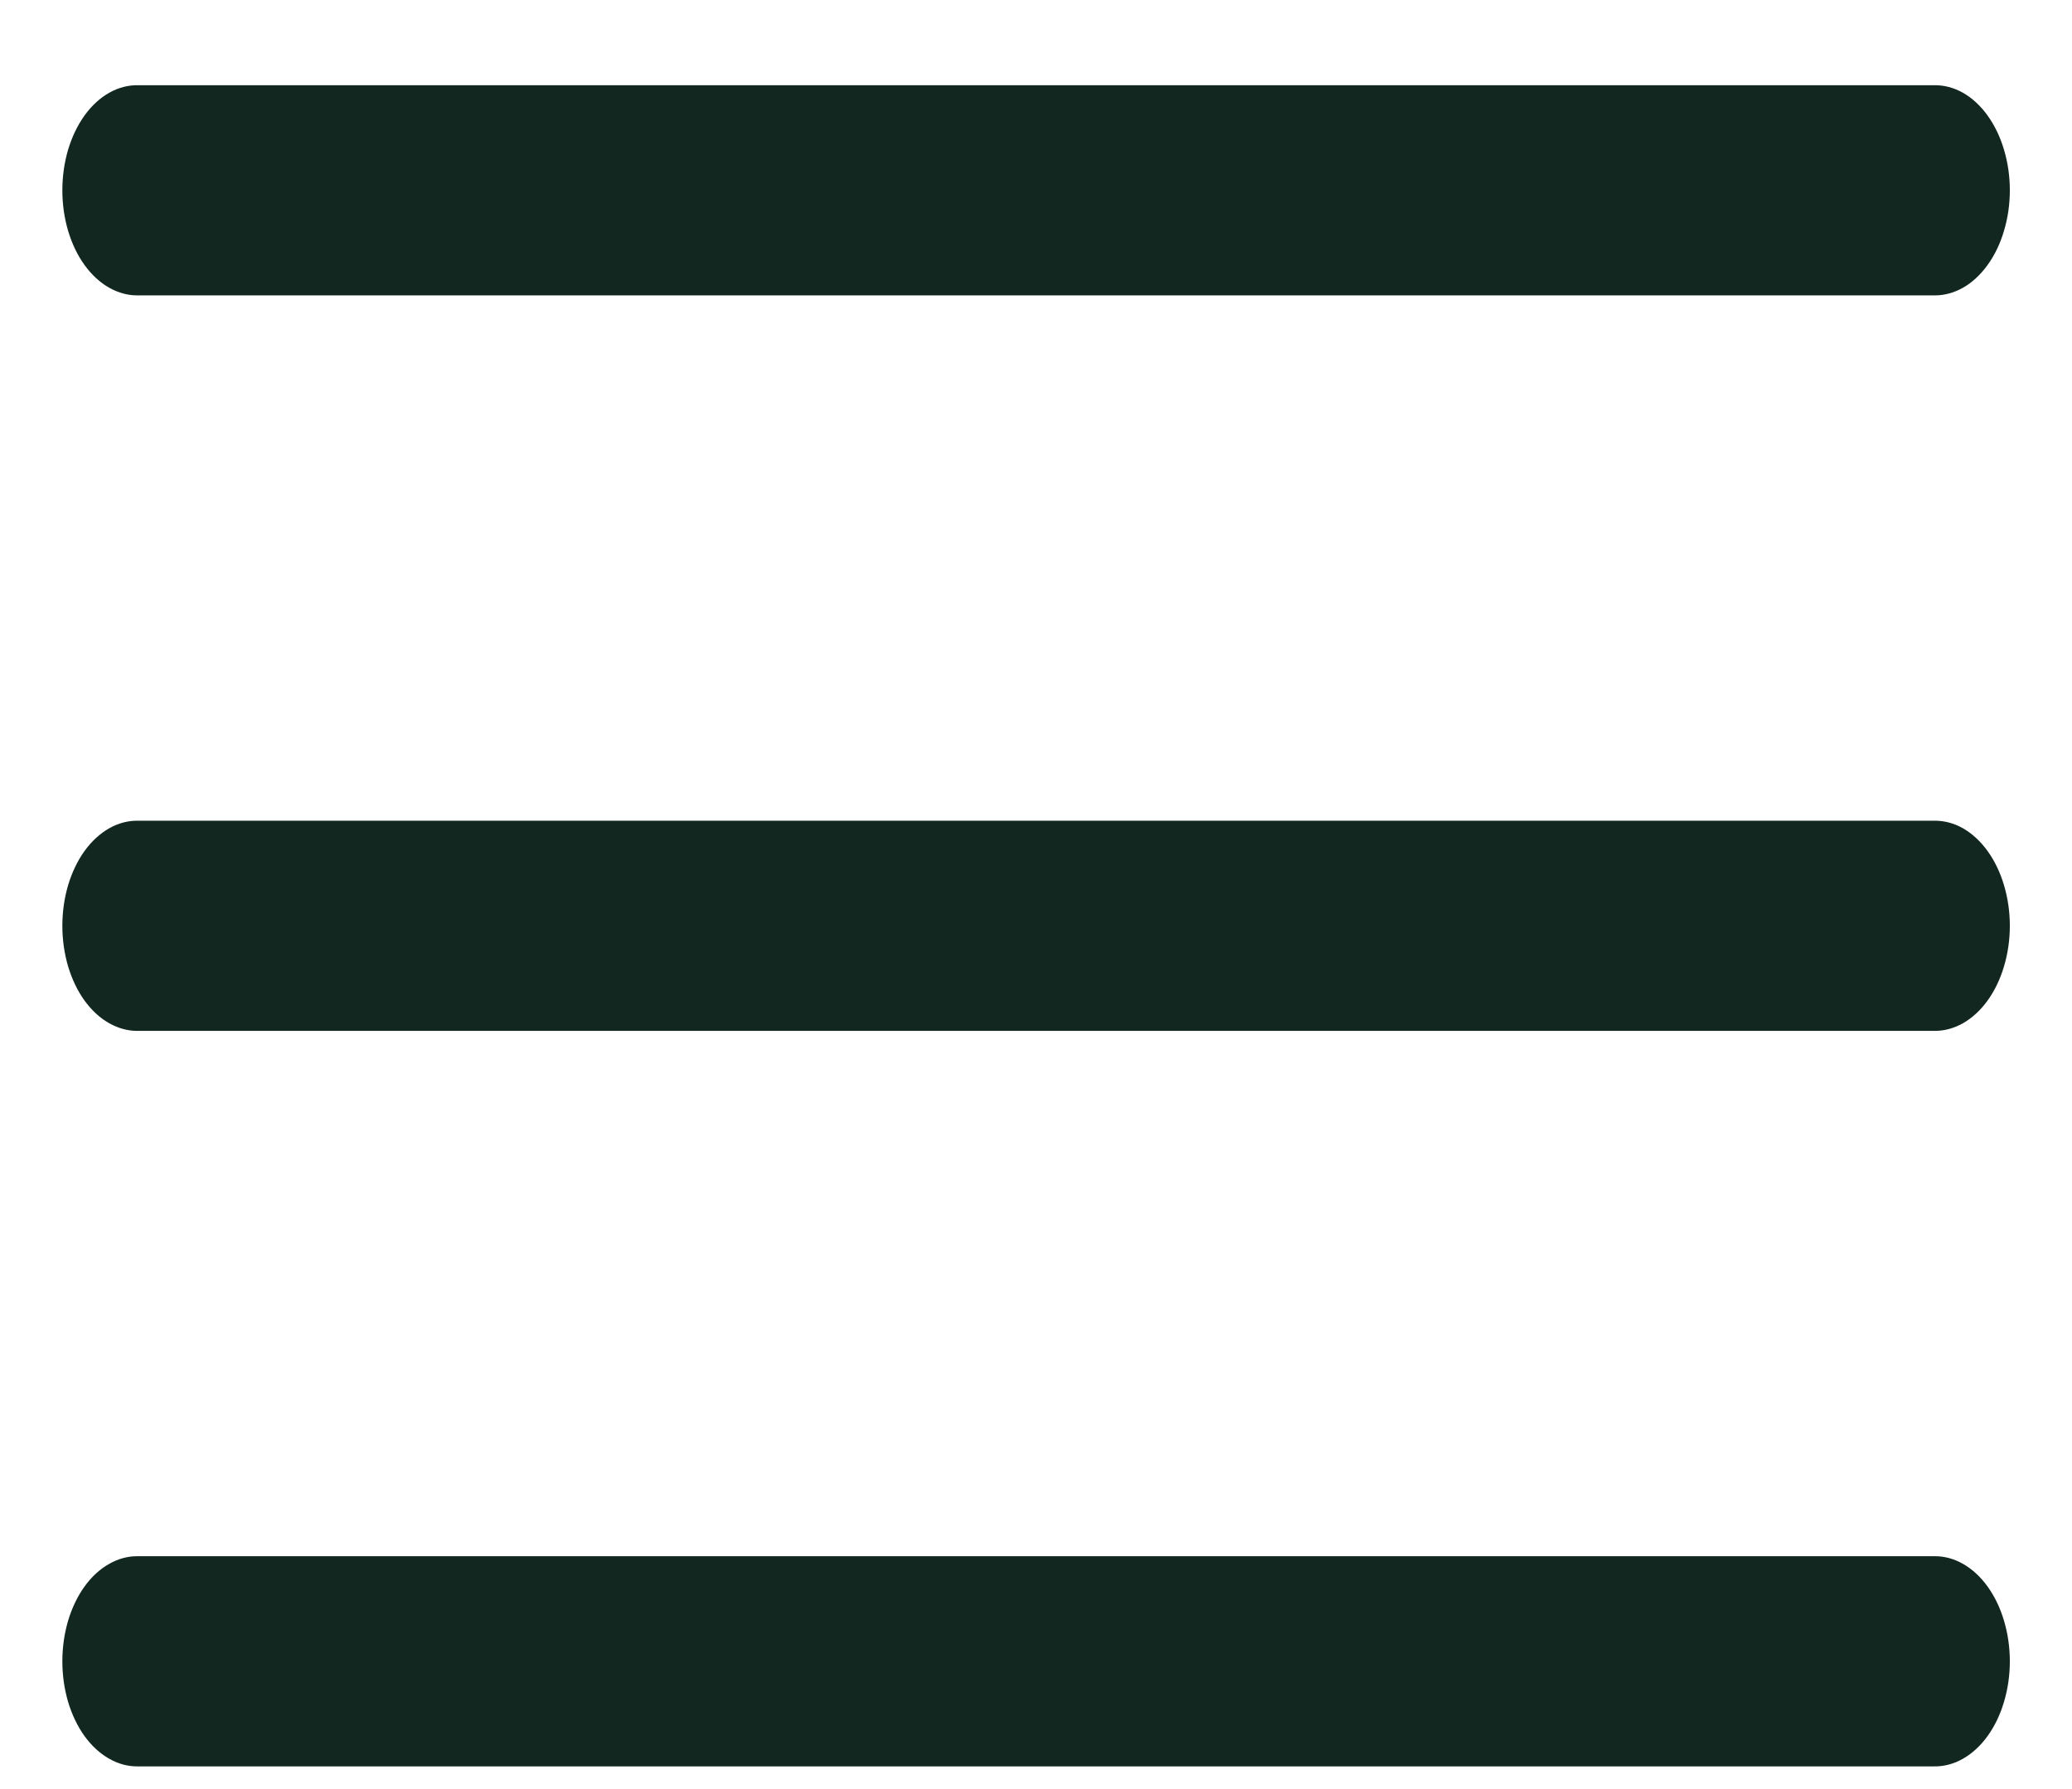 <svg width="22" height="19" viewBox="0 0 22 19" fill="none" xmlns="http://www.w3.org/2000/svg">
<g clip-path="url(#clip0_1224_4182)">
<path d="M1.467 0.905C1.362 0.903 1.258 0.93 1.16 0.985C1.062 1.04 0.973 1.122 0.898 1.226C0.823 1.33 0.764 1.454 0.723 1.59C0.683 1.726 0.662 1.873 0.662 2.021C0.662 2.169 0.683 2.315 0.723 2.451C0.764 2.588 0.823 2.712 0.898 2.815C0.973 2.919 1.062 3.001 1.16 3.056C1.258 3.111 1.362 3.139 1.467 3.137H20.534C20.639 3.139 20.744 3.111 20.842 3.056C20.939 3.001 21.028 2.919 21.103 2.815C21.178 2.712 21.238 2.588 21.278 2.451C21.319 2.315 21.34 2.169 21.34 2.021C21.34 1.873 21.319 1.726 21.278 1.59C21.238 1.454 21.178 1.33 21.103 1.226C21.028 1.122 20.939 1.04 20.842 0.985C20.744 0.93 20.639 0.903 20.534 0.905H1.467ZM1.467 8.716C1.362 8.714 1.258 8.741 1.16 8.796C1.062 8.852 0.973 8.933 0.898 9.037C0.823 9.141 0.764 9.265 0.723 9.401C0.683 9.538 0.662 9.684 0.662 9.832C0.662 9.98 0.683 10.126 0.723 10.263C0.764 10.399 0.823 10.523 0.898 10.627C0.973 10.73 1.062 10.812 1.16 10.867C1.258 10.922 1.362 10.95 1.467 10.948H20.534C20.639 10.95 20.744 10.922 20.842 10.867C20.939 10.812 21.028 10.73 21.103 10.627C21.178 10.523 21.238 10.399 21.278 10.263C21.319 10.126 21.34 9.98 21.34 9.832C21.34 9.684 21.319 9.538 21.278 9.401C21.238 9.265 21.178 9.141 21.103 9.037C21.028 8.933 20.939 8.852 20.842 8.796C20.744 8.741 20.639 8.714 20.534 8.716H1.467ZM1.467 16.527C1.362 16.525 1.258 16.552 1.16 16.608C1.062 16.663 0.973 16.744 0.898 16.848C0.823 16.952 0.764 17.076 0.723 17.212C0.683 17.349 0.662 17.495 0.662 17.643C0.662 17.791 0.683 17.937 0.723 18.074C0.764 18.21 0.823 18.334 0.898 18.438C0.973 18.541 1.062 18.623 1.16 18.678C1.258 18.734 1.362 18.761 1.467 18.759H20.534C20.639 18.761 20.744 18.734 20.842 18.678C20.939 18.623 21.028 18.541 21.103 18.438C21.178 18.334 21.238 18.21 21.278 18.074C21.319 17.937 21.34 17.791 21.34 17.643C21.34 17.495 21.319 17.349 21.278 17.212C21.238 17.076 21.178 16.952 21.103 16.848C21.028 16.744 20.939 16.663 20.842 16.608C20.744 16.552 20.639 16.525 20.534 16.527H1.467Z" fill="#122720"/>
</g>
<defs>
<clipPath id="clip0_1224_4182">
<rect width="22" height="19" fill="white"/>
</clipPath>
</defs>
</svg>
